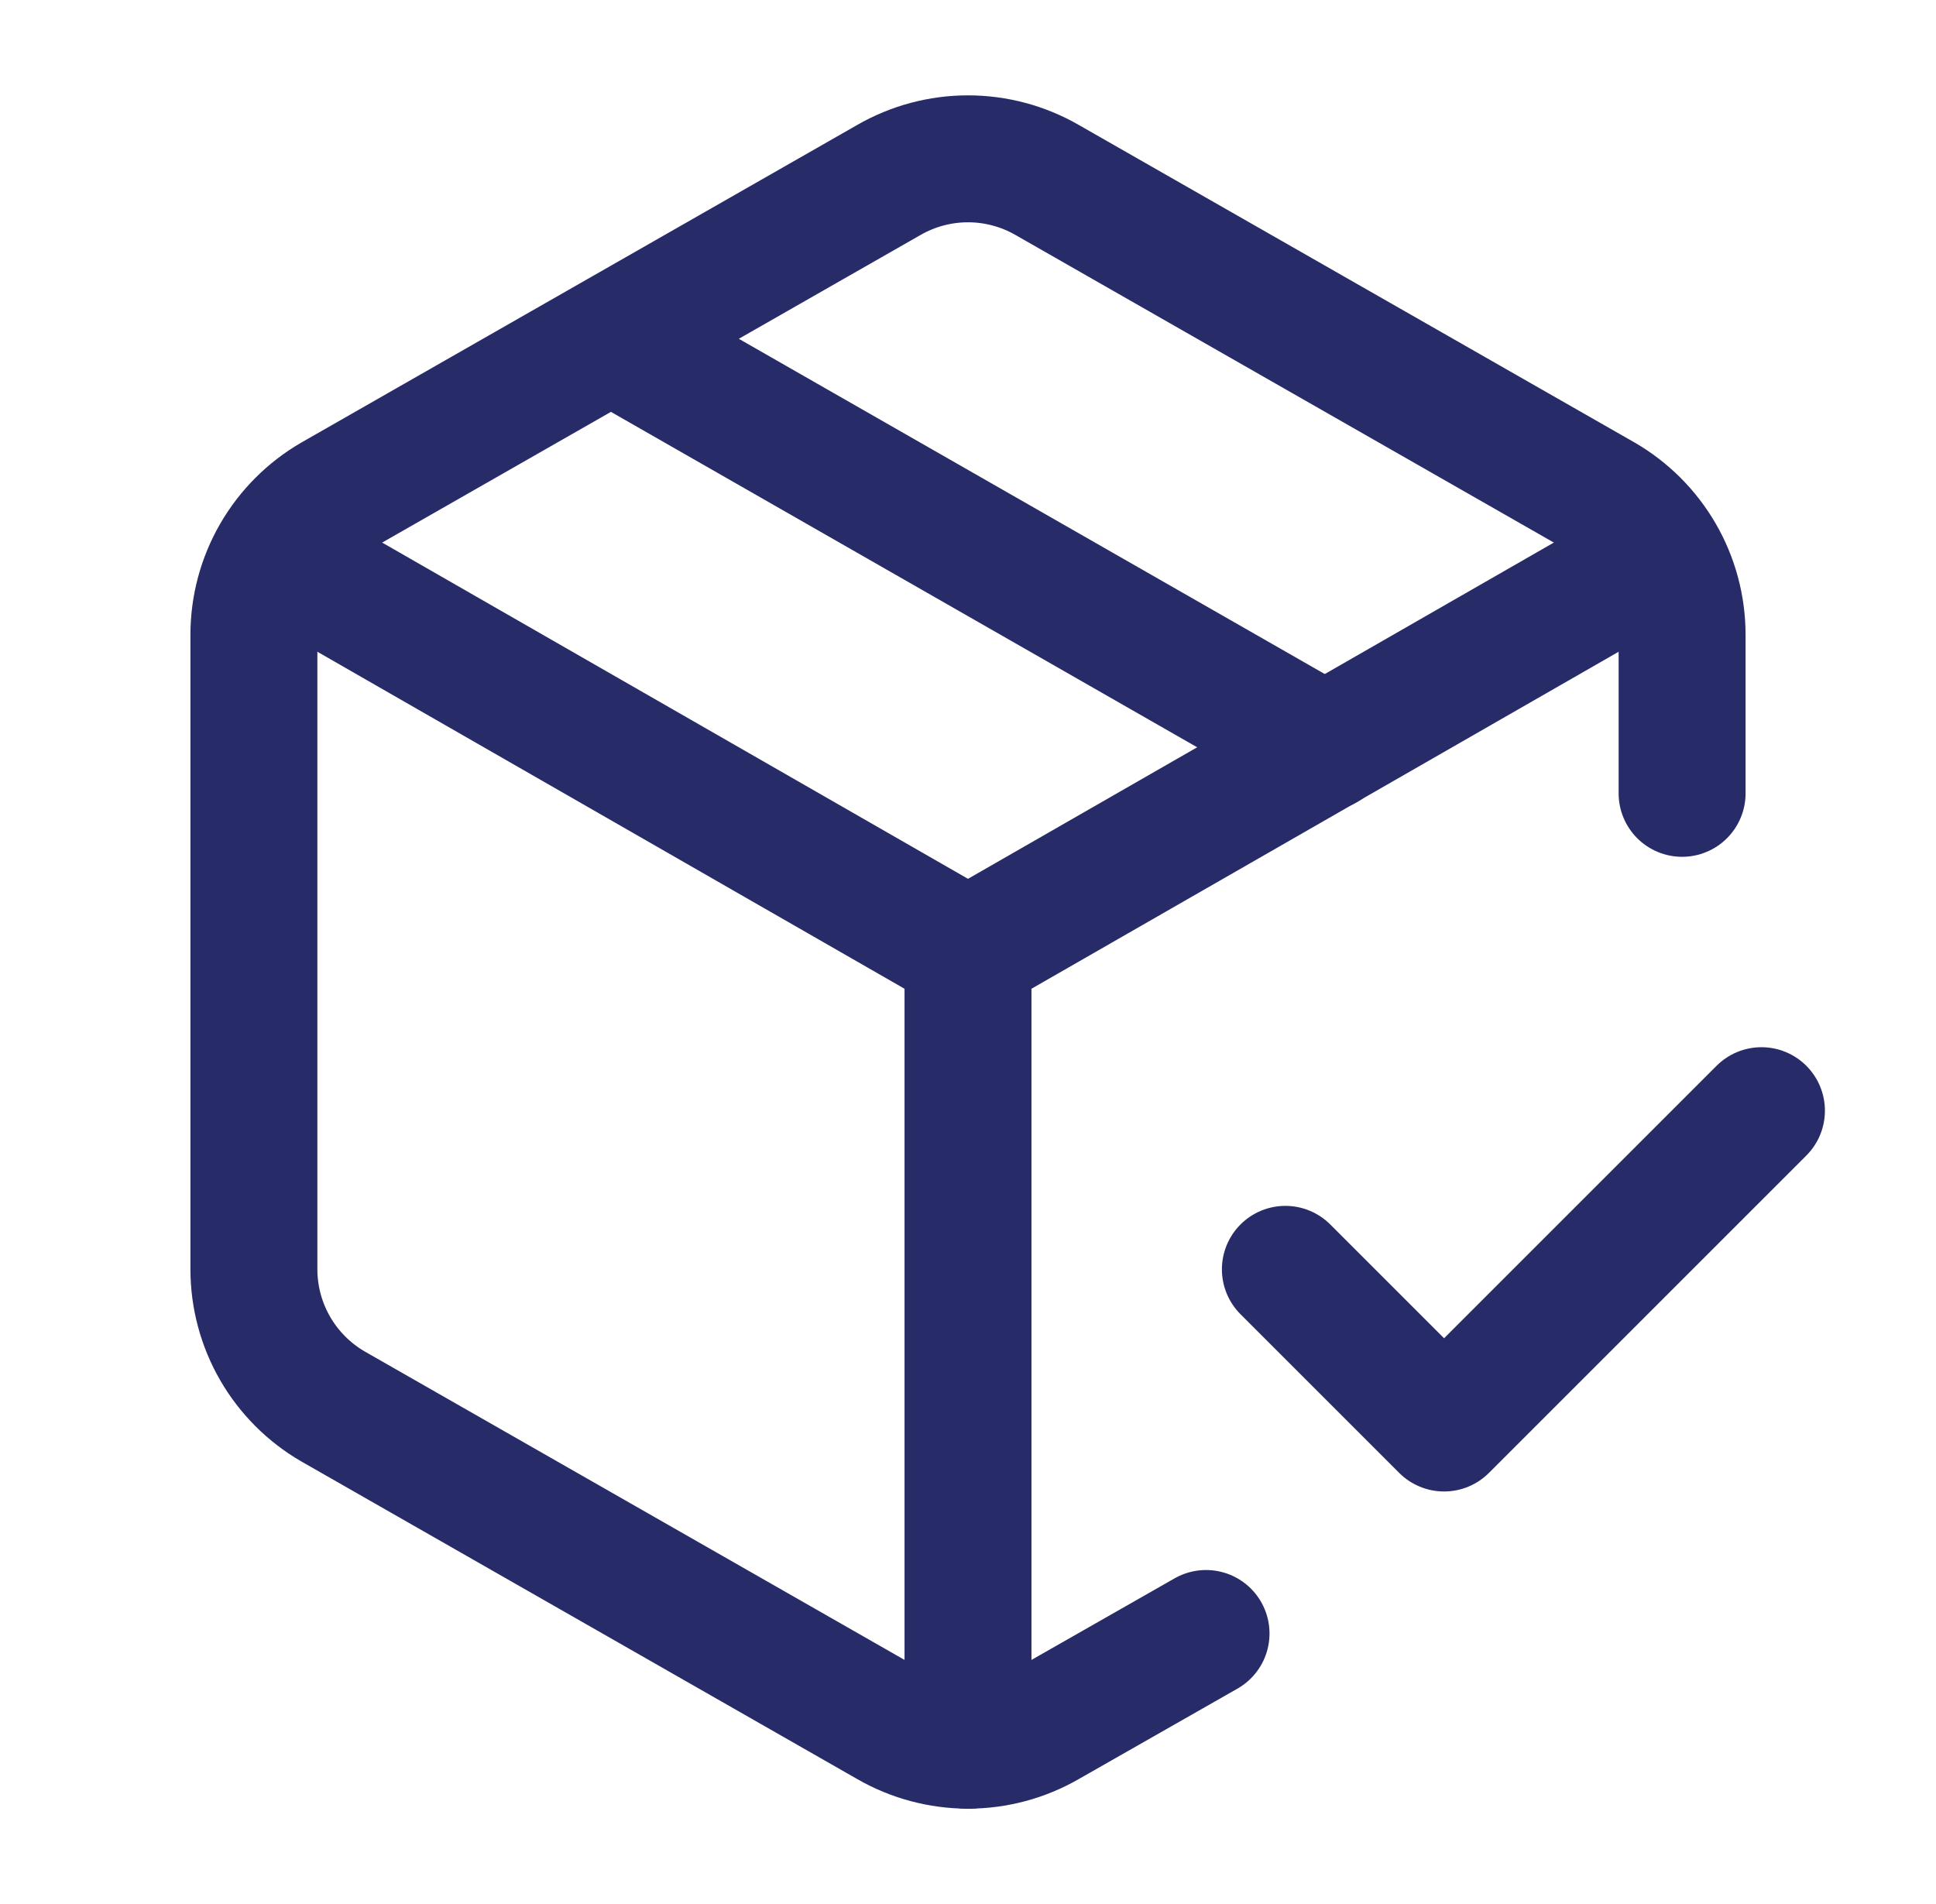 <svg width="61" height="60" viewBox="0 0 61 60" fill="none" xmlns="http://www.w3.org/2000/svg">
<path d="M40.5 40L45.5 45L55.5 35" stroke="#272B68" stroke-width="4" stroke-linecap="round" stroke-linejoin="round"/>
<path d="M53 25V20C52.999 19.123 52.768 18.262 52.329 17.503C51.89 16.744 51.259 16.113 50.5 15.675L33 5.675C32.24 5.236 31.378 5.005 30.5 5.005C29.622 5.005 28.76 5.236 28 5.675L10.5 15.675C9.741 16.113 9.11 16.744 8.671 17.503C8.232 18.262 8.001 19.123 8 20V40C8.001 40.877 8.232 41.738 8.671 42.497C9.11 43.256 9.741 43.887 10.5 44.325L28 54.325C28.76 54.764 29.622 54.995 30.5 54.995C31.378 54.995 32.24 54.764 33 54.325L38 51.475M19.25 10.675L41.75 23.55" stroke="#272B68" stroke-width="4" stroke-linecap="round" stroke-linejoin="round"/>
<path d="M8.725 17.5L30.5 30M30.5 30L52.275 17.5M30.5 30V55" stroke="#272B68" stroke-width="4" stroke-linecap="round" stroke-linejoin="round"/>
</svg>
